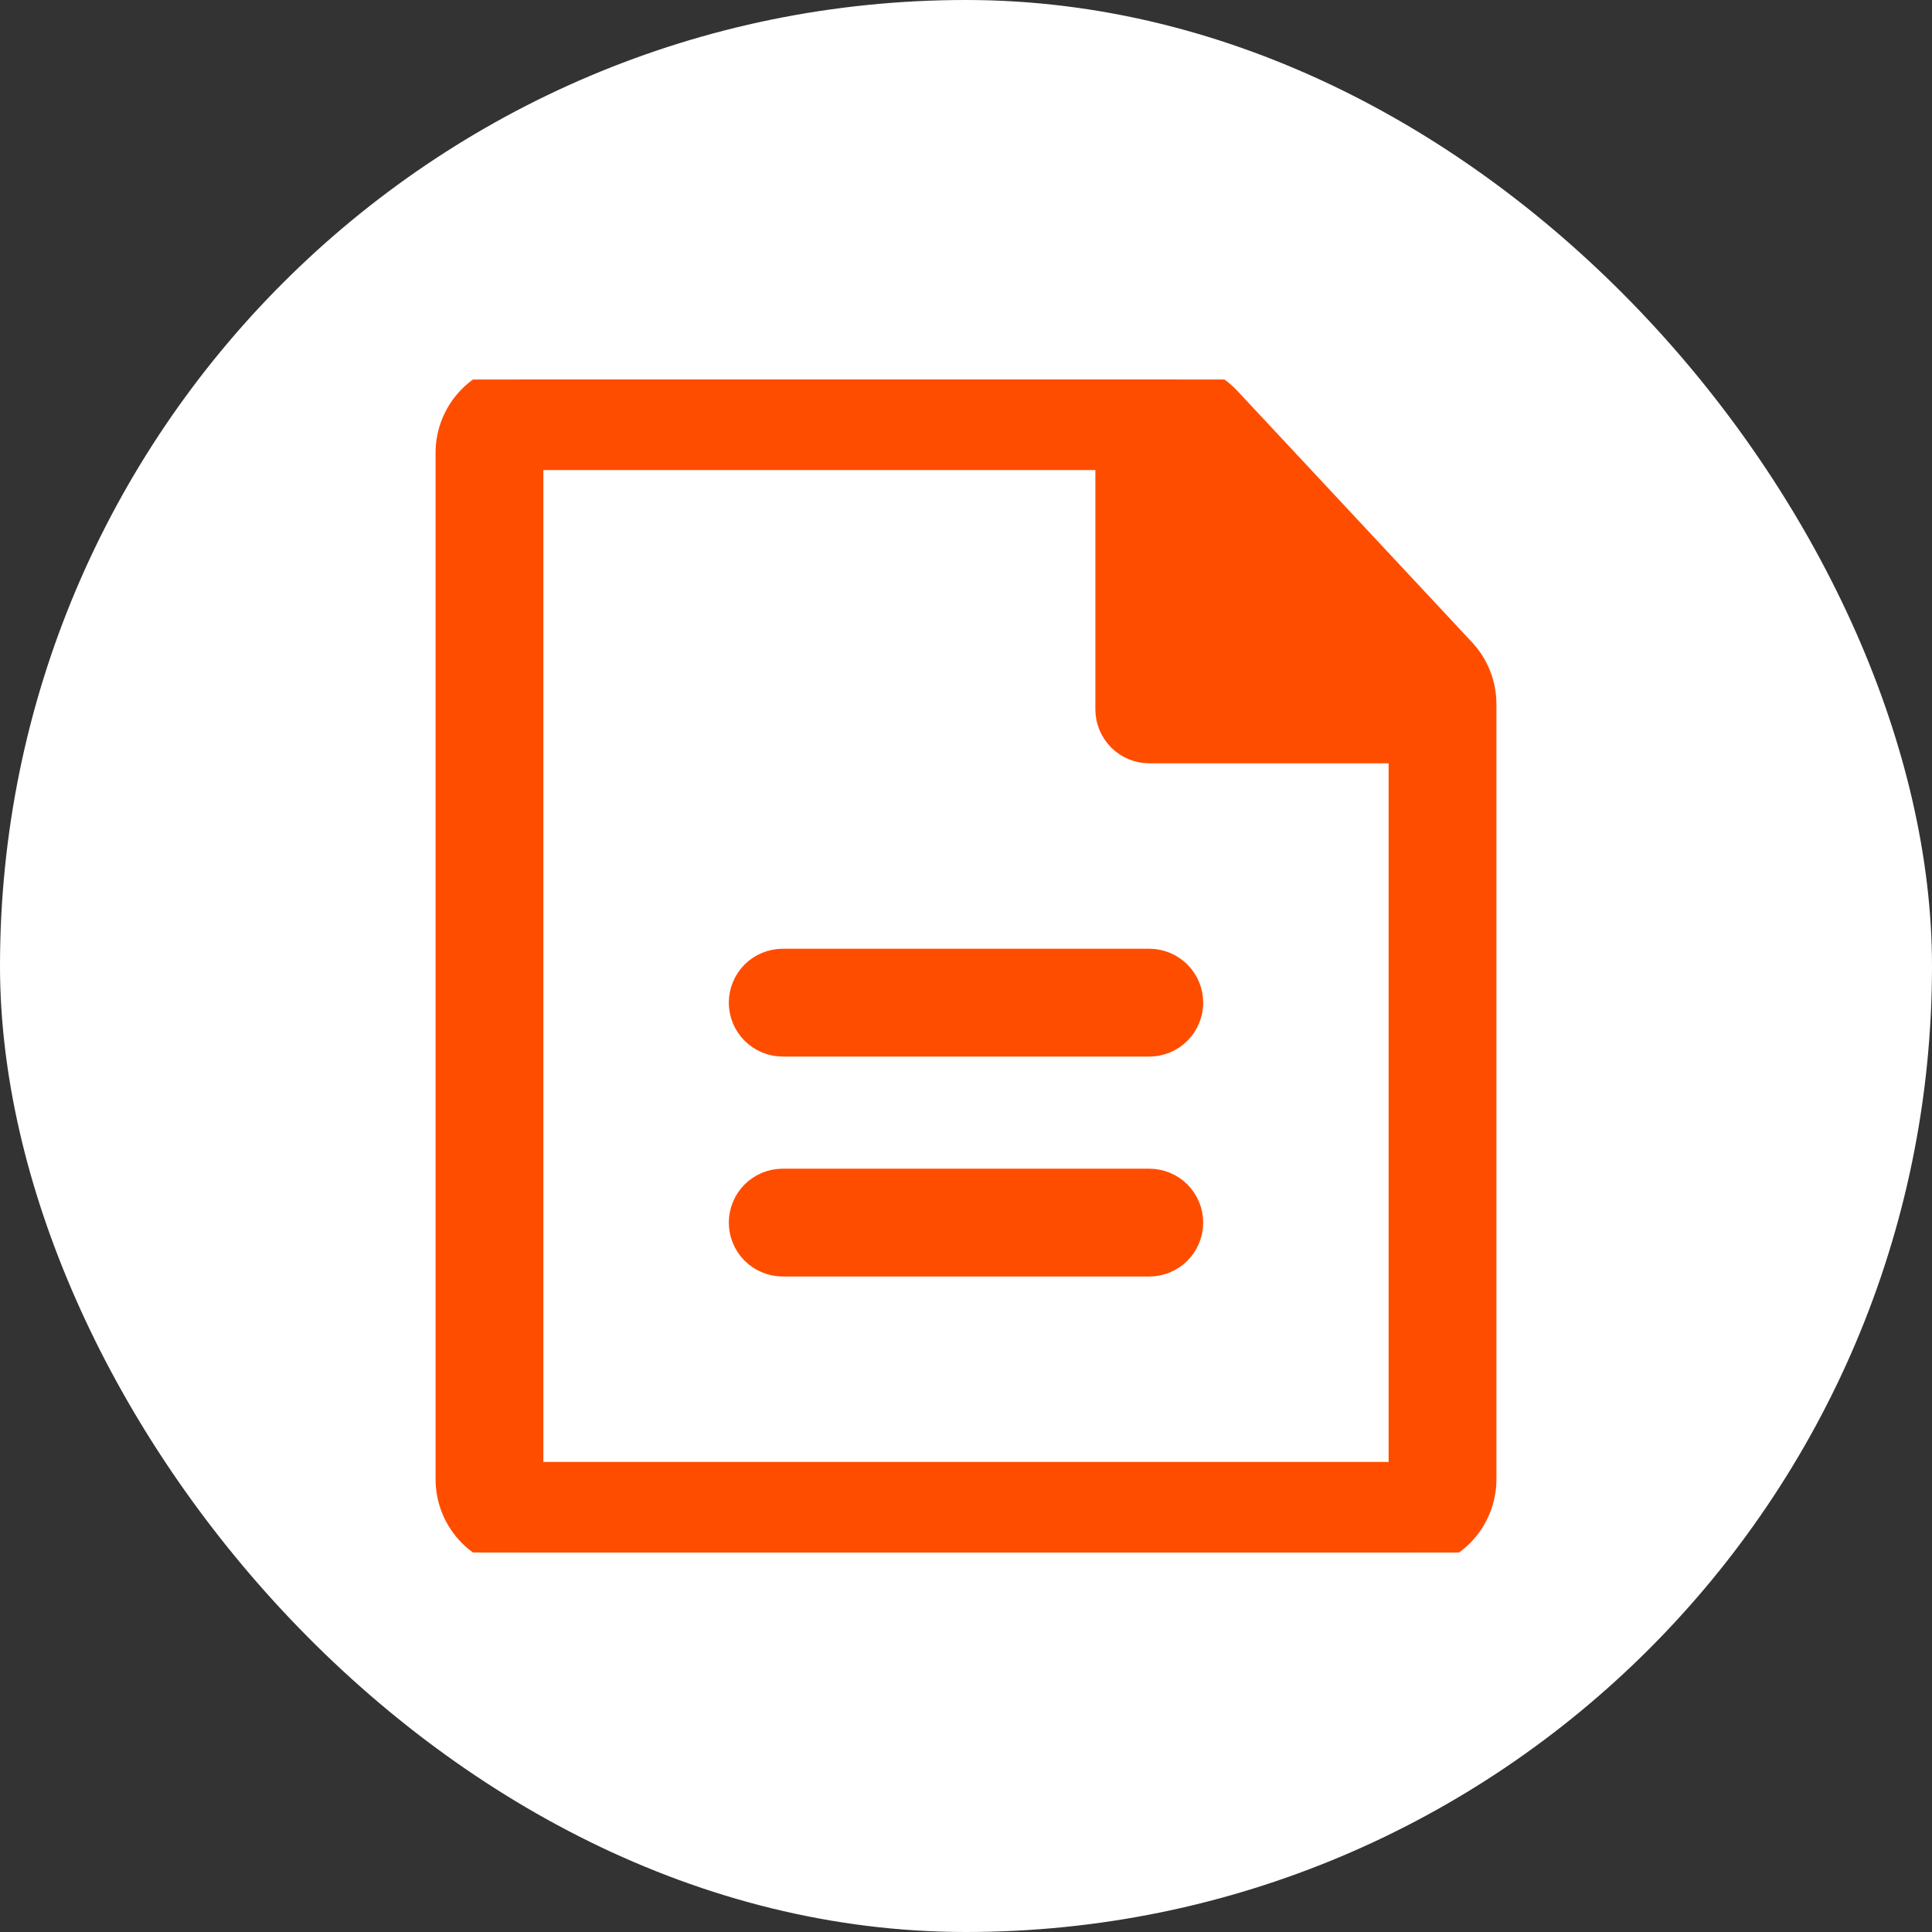 <svg width="56" height="56" viewBox="0 0 56 56" fill="none" xmlns="http://www.w3.org/2000/svg">
<rect x="0" y="0" width="56" height="56" fill="#333333" stroke="none"/>
<rect width="56" height="56" rx="28" fill="white"/>
<g clip-path="url(#clip0_8540_16493)">
<path d="M33.95 11C34.532 11 35.091 11.24 35.493 11.663L42.293 18.948C42.667 19.343 42.875 19.868 42.875 20.412V42.875C42.875 43.439 42.651 43.979 42.253 44.378C41.854 44.776 41.314 45 40.75 45H15.25C14.686 45 14.146 44.776 13.747 44.378C13.349 43.979 13.125 43.439 13.125 42.875V13.125C13.125 12.561 13.349 12.021 13.747 11.622C14.146 11.224 14.686 11 15.25 11H33.95ZM40.75 21.625H33.312C33.031 21.625 32.761 21.513 32.561 21.314C32.362 21.114 32.25 20.844 32.25 20.562V13.125H15.25V42.875H40.75V21.625ZM22.688 36.5C22.406 36.5 22.136 36.388 21.936 36.189C21.737 35.989 21.625 35.719 21.625 35.438C21.625 35.156 21.737 34.886 21.936 34.686C22.136 34.487 22.406 34.375 22.688 34.375H33.312C33.594 34.375 33.864 34.487 34.064 34.686C34.263 34.886 34.375 35.156 34.375 35.438C34.375 35.719 34.263 35.989 34.064 36.189C33.864 36.388 33.594 36.5 33.312 36.5H22.688ZM22.688 30.125C22.406 30.125 22.136 30.013 21.936 29.814C21.737 29.614 21.625 29.344 21.625 29.062C21.625 28.781 21.737 28.511 21.936 28.311C22.136 28.112 22.406 28 22.688 28H33.312C33.594 28 33.864 28.112 34.064 28.311C34.263 28.511 34.375 28.781 34.375 29.062C34.375 29.344 34.263 29.614 34.064 29.814C33.864 30.013 33.594 30.125 33.312 30.125H22.688Z" fill="#FF4D00" stroke="#FF4D00"/>
</g>
<defs>
<clipPath id="clip0_8540_16493">
<rect width="34" height="34" fill="white" transform="translate(11 11)"/>
</clipPath>
</defs>
</svg>
